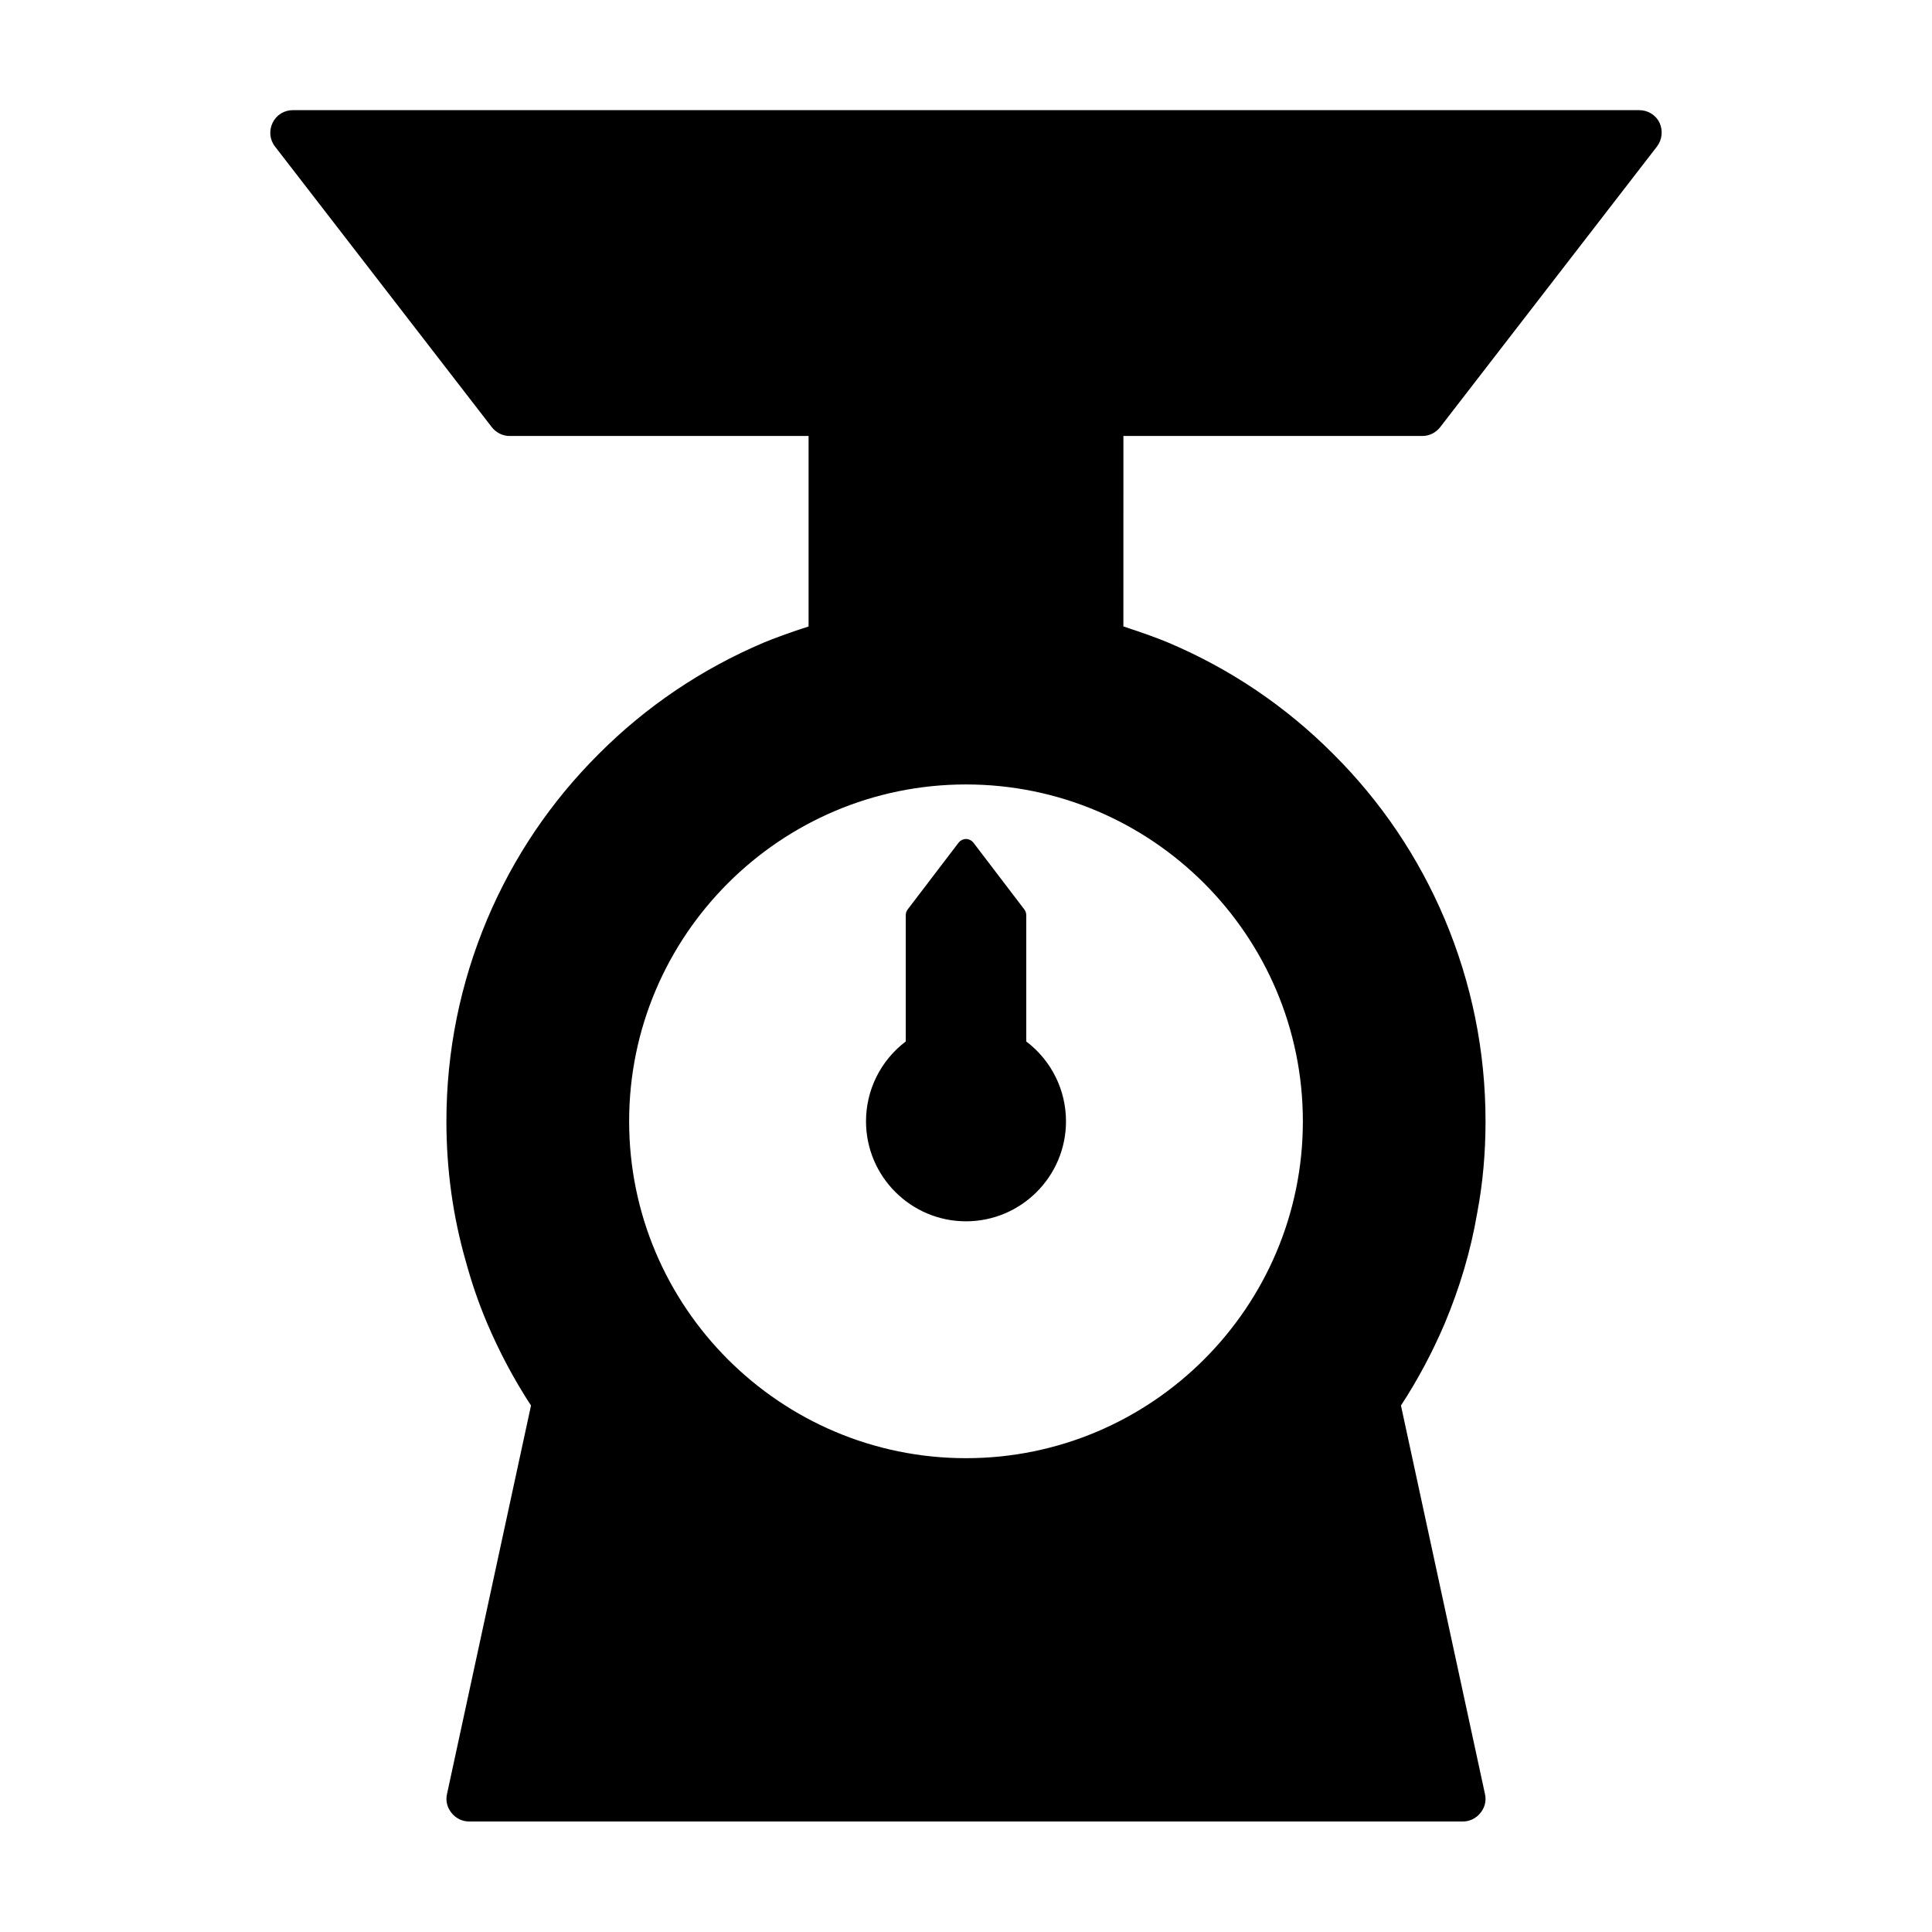 <?xml version="1.0" encoding="UTF-8"?>
<!-- Uploaded to: ICON Repo, www.svgrepo.com, Generator: ICON Repo Mixer Tools -->
<svg fill="#000000" width="800px" height="800px" version="1.1" viewBox="144 144 512 512" xmlns="http://www.w3.org/2000/svg">
 <g>
  <path d="m400 467.66c14.609 0 26.5-11.887 26.5-26.5 0-8.312-3.879-16.121-10.531-21.16v-33.453c0-0.504-0.152-1.008-0.453-1.461l-13.602-17.836c-0.453-0.555-1.16-0.906-1.914-0.906s-1.461 0.352-1.914 0.906l-13.602 17.836c-0.301 0.453-0.453 0.957-0.453 1.461v33.453c-6.648 5.039-10.531 12.848-10.531 21.16 0 14.609 11.887 26.5 26.5 26.5z"/>
  <path d="m520.91 259.54c1.863 0 3.578-0.855 4.734-2.316l57.484-74.414c1.367-1.812 1.613-4.231 0.66-6.297-1.008-2.066-3.125-3.324-5.391-3.324h-356.8c-2.266 0-4.332 1.258-5.34 3.324-1.008 2.066-0.805 4.484 0.605 6.297l57.484 74.414c1.16 1.461 2.871 2.316 4.734 2.316h79.199v50.48c-5.141 1.664-9.117 3.125-11.891 4.281-16.375 6.953-31.137 16.879-43.73 29.523-12.645 12.594-22.57 27.305-29.523 43.73-7.152 16.977-10.832 35.02-10.832 53.605 0 12.746 1.715 25.242 5.188 37.281 1.512 5.543 3.375 10.984 5.644 16.32 3.223 7.559 7.106 14.863 11.586 21.719l-22.266 102.98c-0.402 1.77 0.051 3.578 1.211 4.988 1.109 1.41 2.82 2.266 4.633 2.266h263.39c1.812 0 3.527-0.855 4.637-2.266 1.16-1.41 1.613-3.223 1.211-4.988l-22.27-102.98c4.484-6.852 8.363-14.16 11.586-21.719 3.981-9.473 6.902-19.242 8.613-29.27 1.516-7.961 2.215-16.07 2.215-24.336 0-18.586-3.68-36.625-10.832-53.605-6.953-16.426-16.879-31.137-29.52-43.73-12.594-12.645-27.305-22.57-43.734-29.523-2.769-1.16-6.801-2.621-11.887-4.281l0.008-50.48zm-120.91 92.348c49.223 0 89.273 40.055 89.273 89.273 0 49.227-40.055 89.273-89.273 89.273-49.223 0-89.273-40.047-89.273-89.273-0.004-49.219 40.051-89.273 89.273-89.273z"/>
 </g>
</svg>